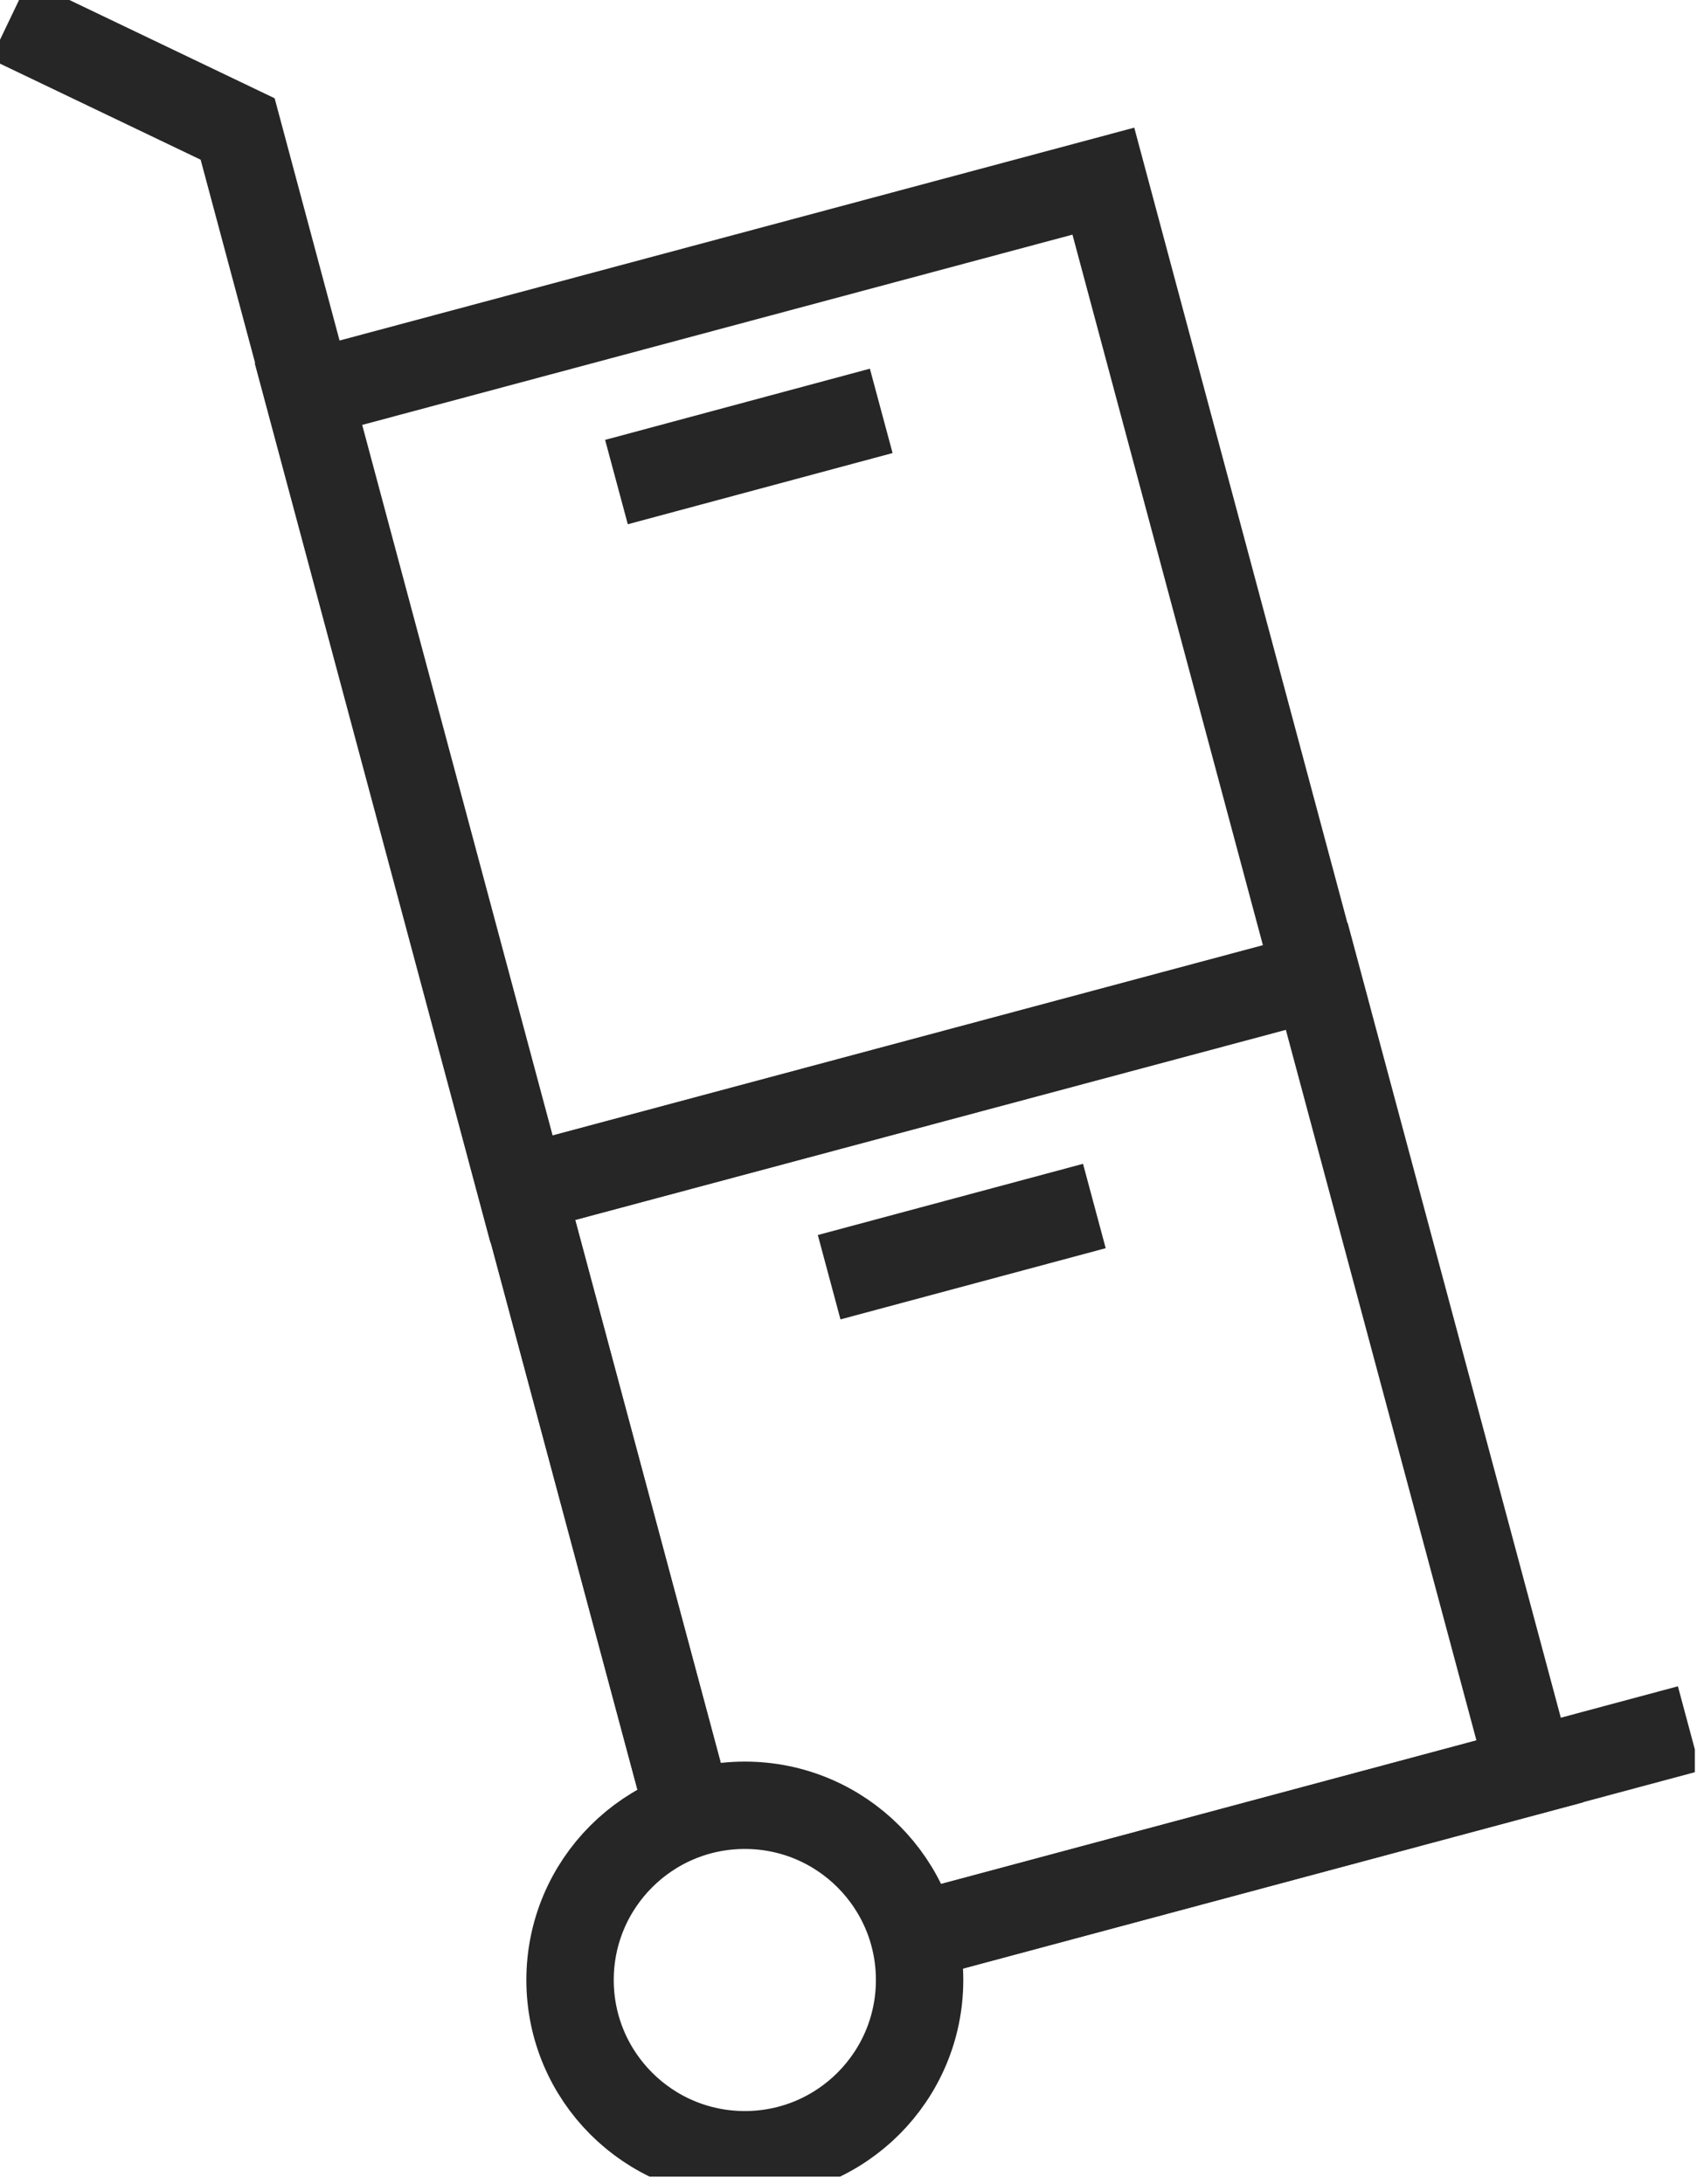 <svg width="39" height="50" viewBox="0 0 39 50" fill="none" xmlns="http://www.w3.org/2000/svg">
<g clip-path="url(#clip0_5514_61731)">
<path d="M15.779 41.543L5.439 2.953L0.219 0.453" stroke="#262626" stroke-width="2" stroke-miterlimit="10"/>
<path d="M38.662 39.57L20.922 44.33" stroke="#262626" stroke-width="2" stroke-miterlimit="10"/>
<path d="M15.777 41.542L11.938 27.222L30.137 22.352L35.017 40.552L20.918 44.332" stroke="#262626" stroke-width="2" stroke-miterlimit="10"/>
<path d="M25.253 4.147L7.055 9.023L11.931 27.221L30.129 22.345L25.253 4.147Z" stroke="#262626" stroke-width="2" stroke-miterlimit="10"/>
<path d="M17.047 49.328C19.256 49.328 21.047 47.537 21.047 45.328C21.047 43.119 19.256 41.328 17.047 41.328C14.838 41.328 13.047 43.119 13.047 45.328C13.047 47.537 14.838 49.328 17.047 49.328Z" stroke="#262626" stroke-width="2" stroke-miterlimit="10"/>
<path d="M18.977 29.239L25.047 27.609" stroke="#262626" stroke-width="2" stroke-miterlimit="10"/>
<path d="M14.109 11.036L20.169 9.406" stroke="#262626" stroke-width="2" stroke-miterlimit="10"/>
</g>
<defs>
<clipPath id="clip0_5514_61731">
<rect width="38.79" height="49.83" fill="white"/>
</clipPath>
</defs>
</svg>
